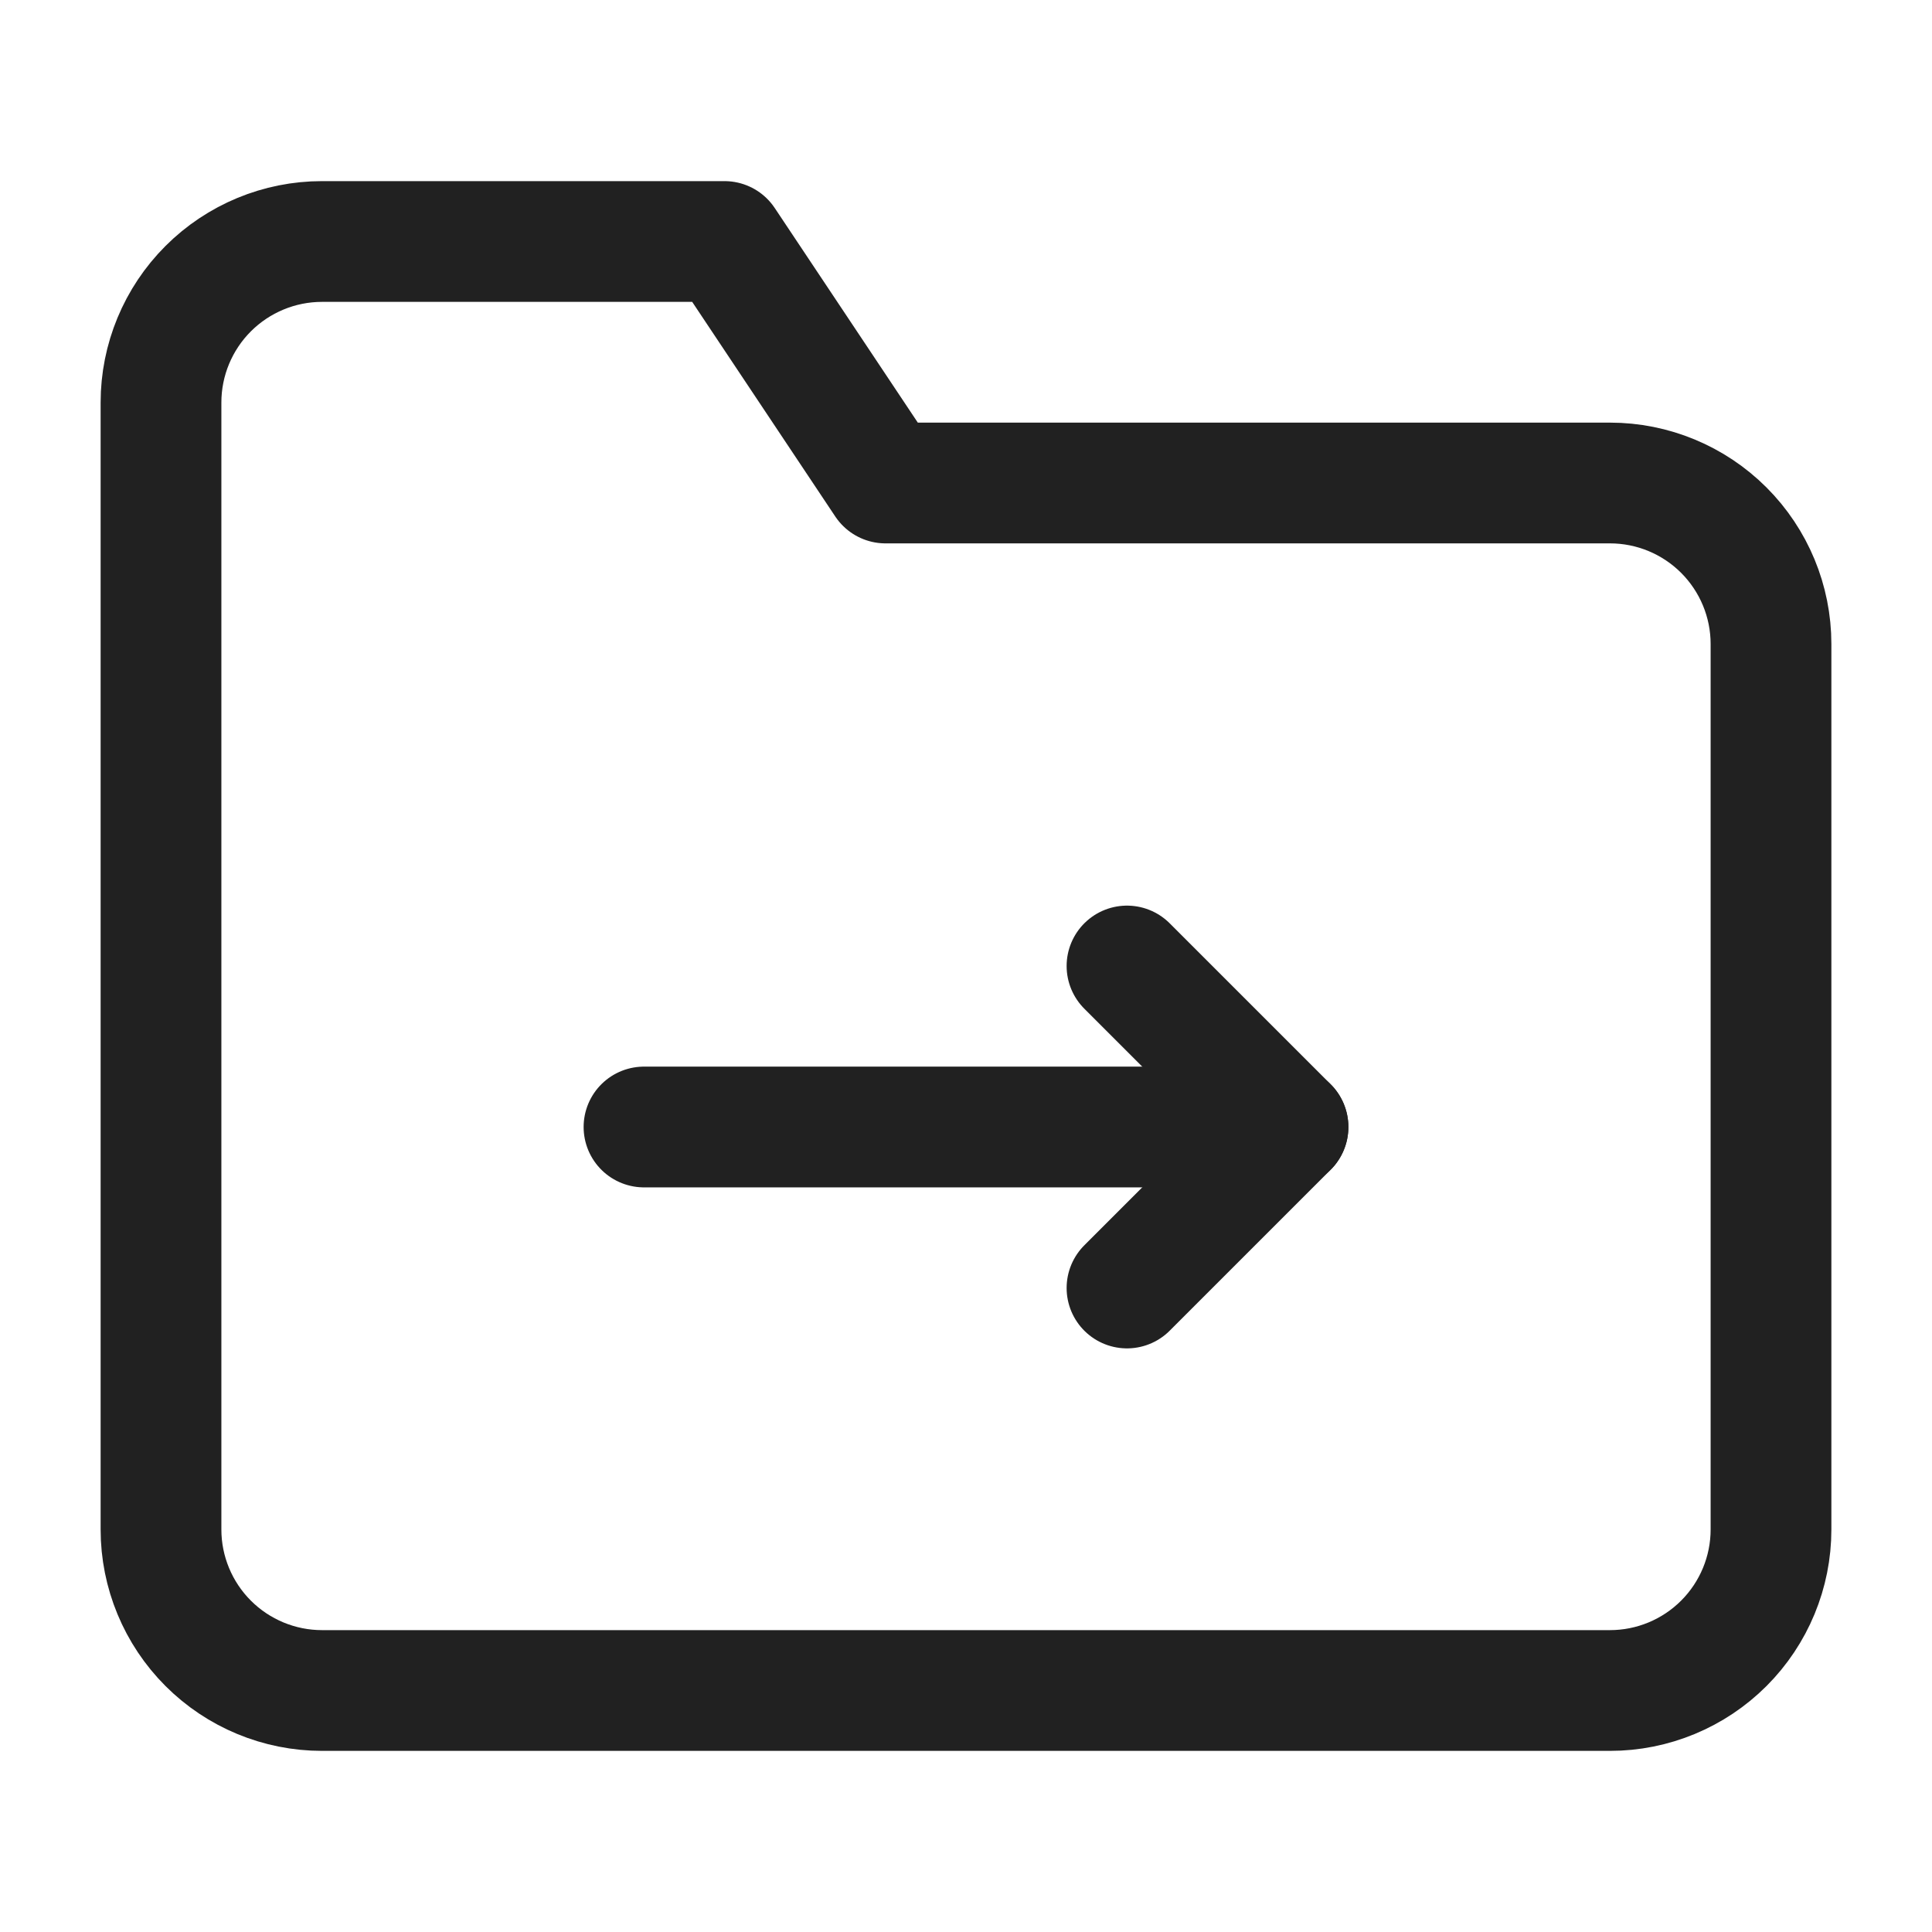 <svg width="24" height="24" viewBox="0 0 24 24" fill="none" xmlns="http://www.w3.org/2000/svg">
<path d="M22 19C22 19.53 21.789 20.039 21.414 20.414C21.039 20.789 20.53 21 20 21H4C3.47 21 2.961 20.789 2.586 20.414C2.211 20.039 2 19.53 2 19V5C2 4.47 2.211 3.961 2.586 3.586C2.961 3.211 3.47 3 4 3H9L11 6H20C20.53 6 21.039 6.211 21.414 6.586C21.789 6.961 22 7.47 22 8V19Z" stroke="#212121" stroke-width="1.5" stroke-linecap="round" stroke-linejoin="round"/>
<path d="M14 16L16 14L14 12" stroke="#212121" stroke-width="1.5" stroke-linecap="round" stroke-linejoin="round"/>
<path d="M16 14L8 14" stroke="#212121" stroke-width="1.5" stroke-linecap="round" stroke-linejoin="round"/>
</svg>
